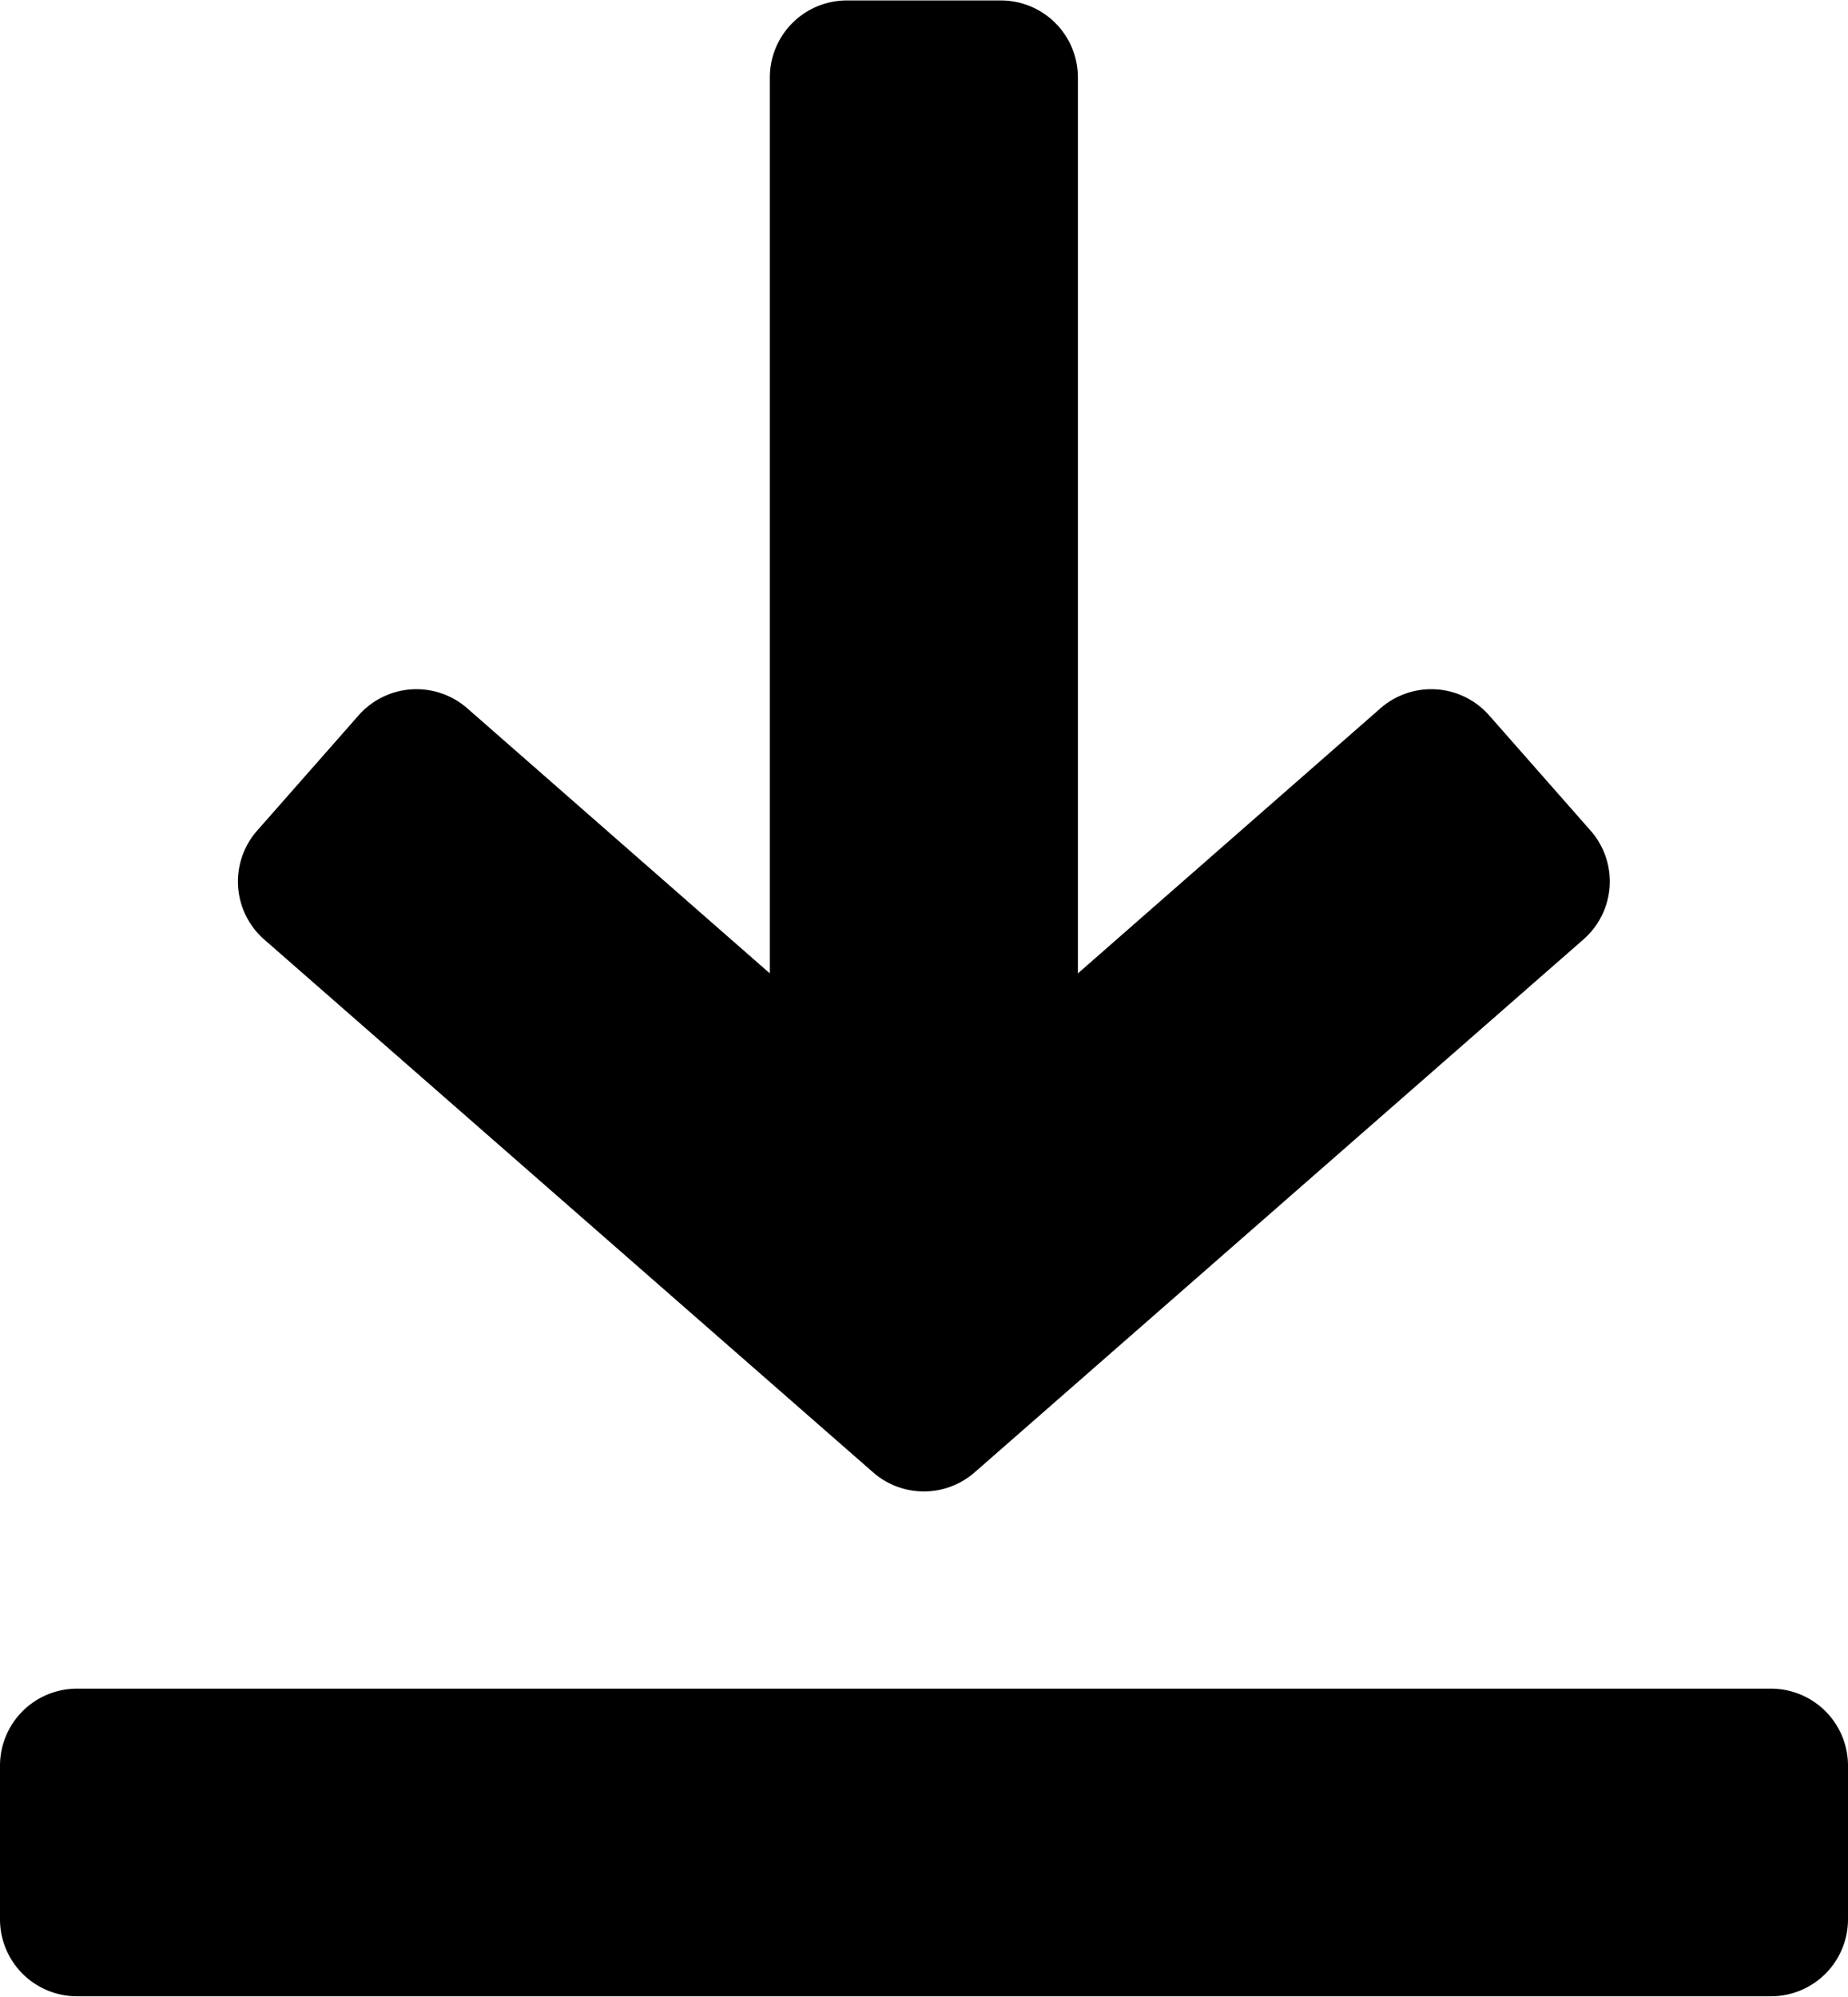 <svg xmlns="http://www.w3.org/2000/svg" width="20.829" height="22.508" viewBox="0 0 20.829 22.508">
  <g id="Group_107" data-name="Group 107" transform="translate(-741 -2575.522)">
    <g id="Group_104" data-name="Group 104" transform="translate(743.684 2575.522)">
      <g id="Group_103" data-name="Group 103" transform="translate(0 0)">
        <path id="Path_77" data-name="Path 77" d="M112.726,51.415l-1.144-1.3a.869.869,0,0,0-1.224-.08l-3.411,2.989v-10.1a.868.868,0,0,0-.868-.868h-1.736a.868.868,0,0,0-.868.868v10.1l-3.411-2.989a.869.869,0,0,0-1.224.08l-1.144,1.3a.869.869,0,0,0,.08,1.227l6.863,6.007a.869.869,0,0,0,1.144,0l6.861-6.007A.867.867,0,0,0,112.726,51.415Z" transform="translate(-97.482 -42.051)"/>
      </g>
    </g>
    <g id="Group_106" data-name="Group 106" transform="translate(741 2594.558)">
      <g id="Group_105" data-name="Group 105" transform="translate(0 0)">
        <path id="Path_78" data-name="Path 78" d="M67.961,416H48.868a.868.868,0,0,0-.868.868V418.6a.868.868,0,0,0,.868.868H67.961a.868.868,0,0,0,.868-.868v-1.736A.868.868,0,0,0,67.961,416Z" transform="translate(-48 -416)"/>
      </g>
    </g>
  </g>
</svg>
